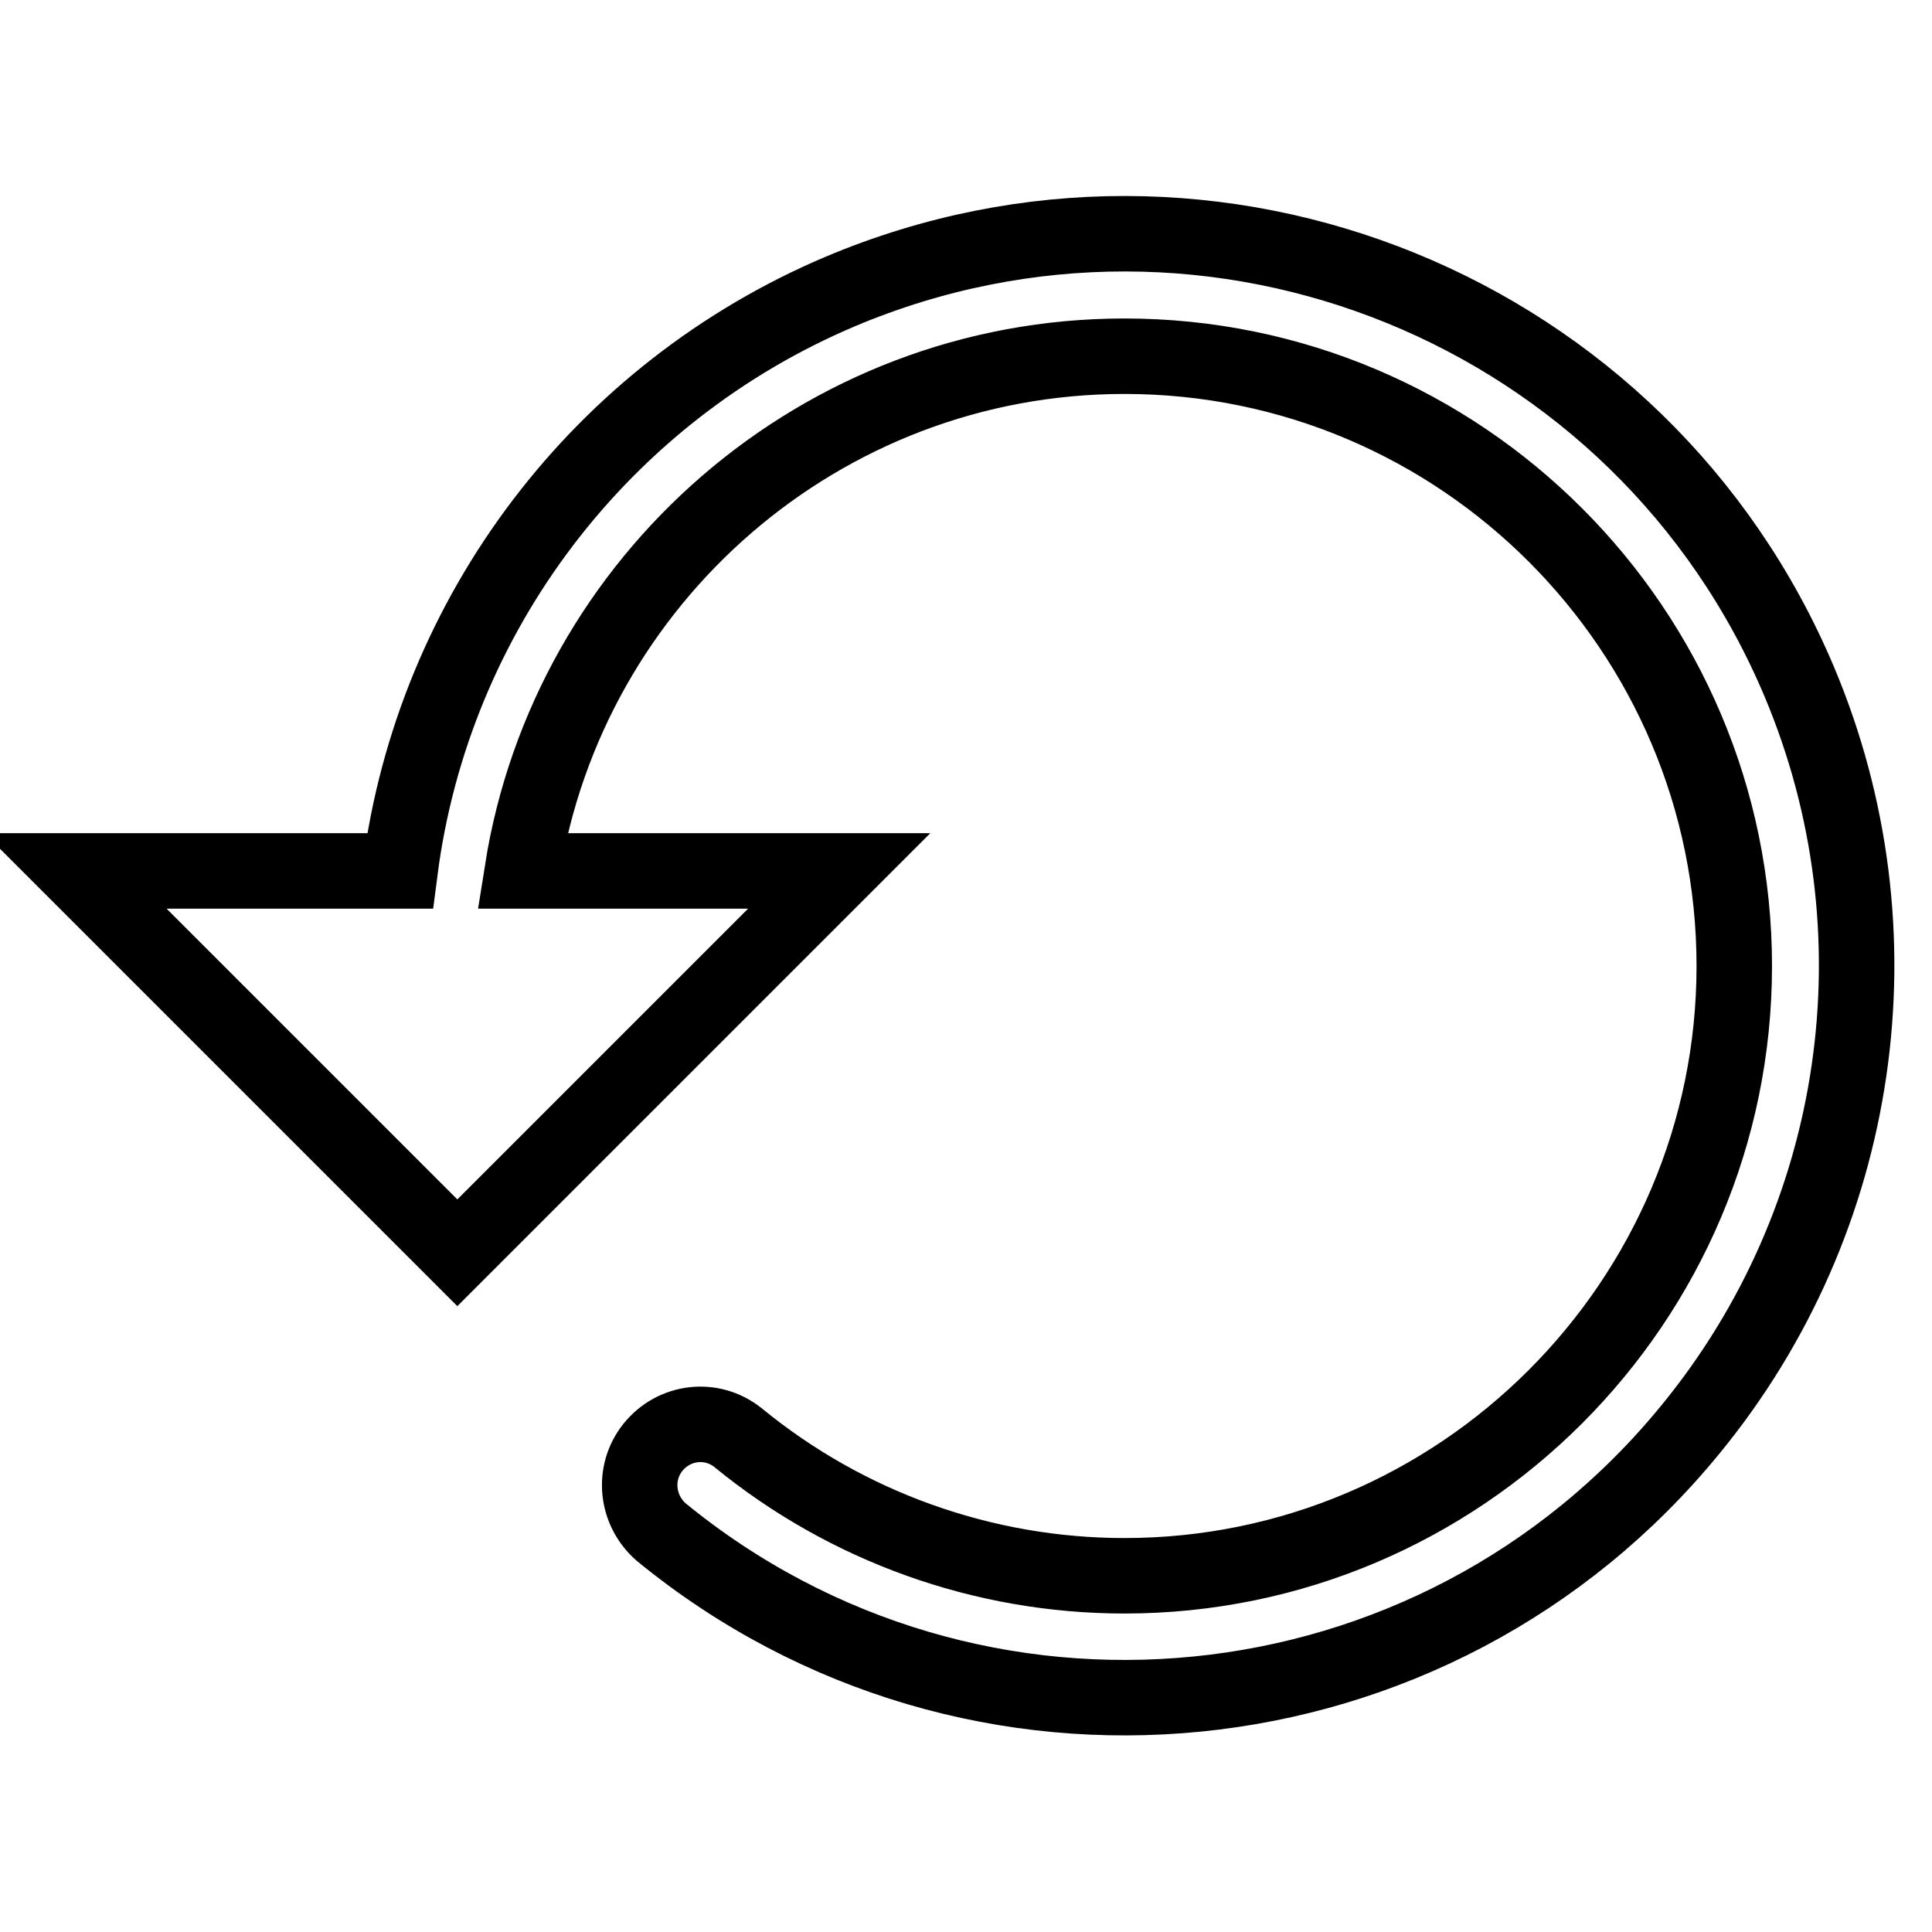 <?xml version="1.0" encoding="utf-8"?>
<!-- Svg Vector Icons : http://www.onlinewebfonts.com/icon -->
<!DOCTYPE svg PUBLIC "-//W3C//DTD SVG 1.1//EN" "http://www.w3.org/Graphics/SVG/1.1/DTD/svg11.dtd">
<svg version="1.1" xmlns="http://www.w3.org/2000/svg" xmlns:xlink="http://www.w3.org/1999/xlink" x="0px" y="0px" viewBox="0 0 256 256" enable-background="new 0 0 256 256" xml:space="preserve">
<g> <path stroke-width="10" fill-opacity="0" stroke="#000000"  d="M238.4,90.3c-20.8-49.3-77.6-72.5-127-51.7C79.7,52,57.4,81.3,53,115.4H10L60.6,166l50.6-50.6H69.2 c6.1-38.6,39.6-68.2,79.8-68.2c44.6,0,80.8,36.3,80.8,80.8s-36.3,80.8-80.8,80.8c-18.7,0-36.8-6.5-51.2-18.3 c-3.5-2.8-8.5-2.2-11.3,1.3c-2.7,3.4-2.2,8.3,1.1,11.2c41.4,33.9,102.5,27.9,136.4-13.6C246.8,161.6,252.4,123.5,238.4,90.3 L238.4,90.3z"/></g>
</svg>